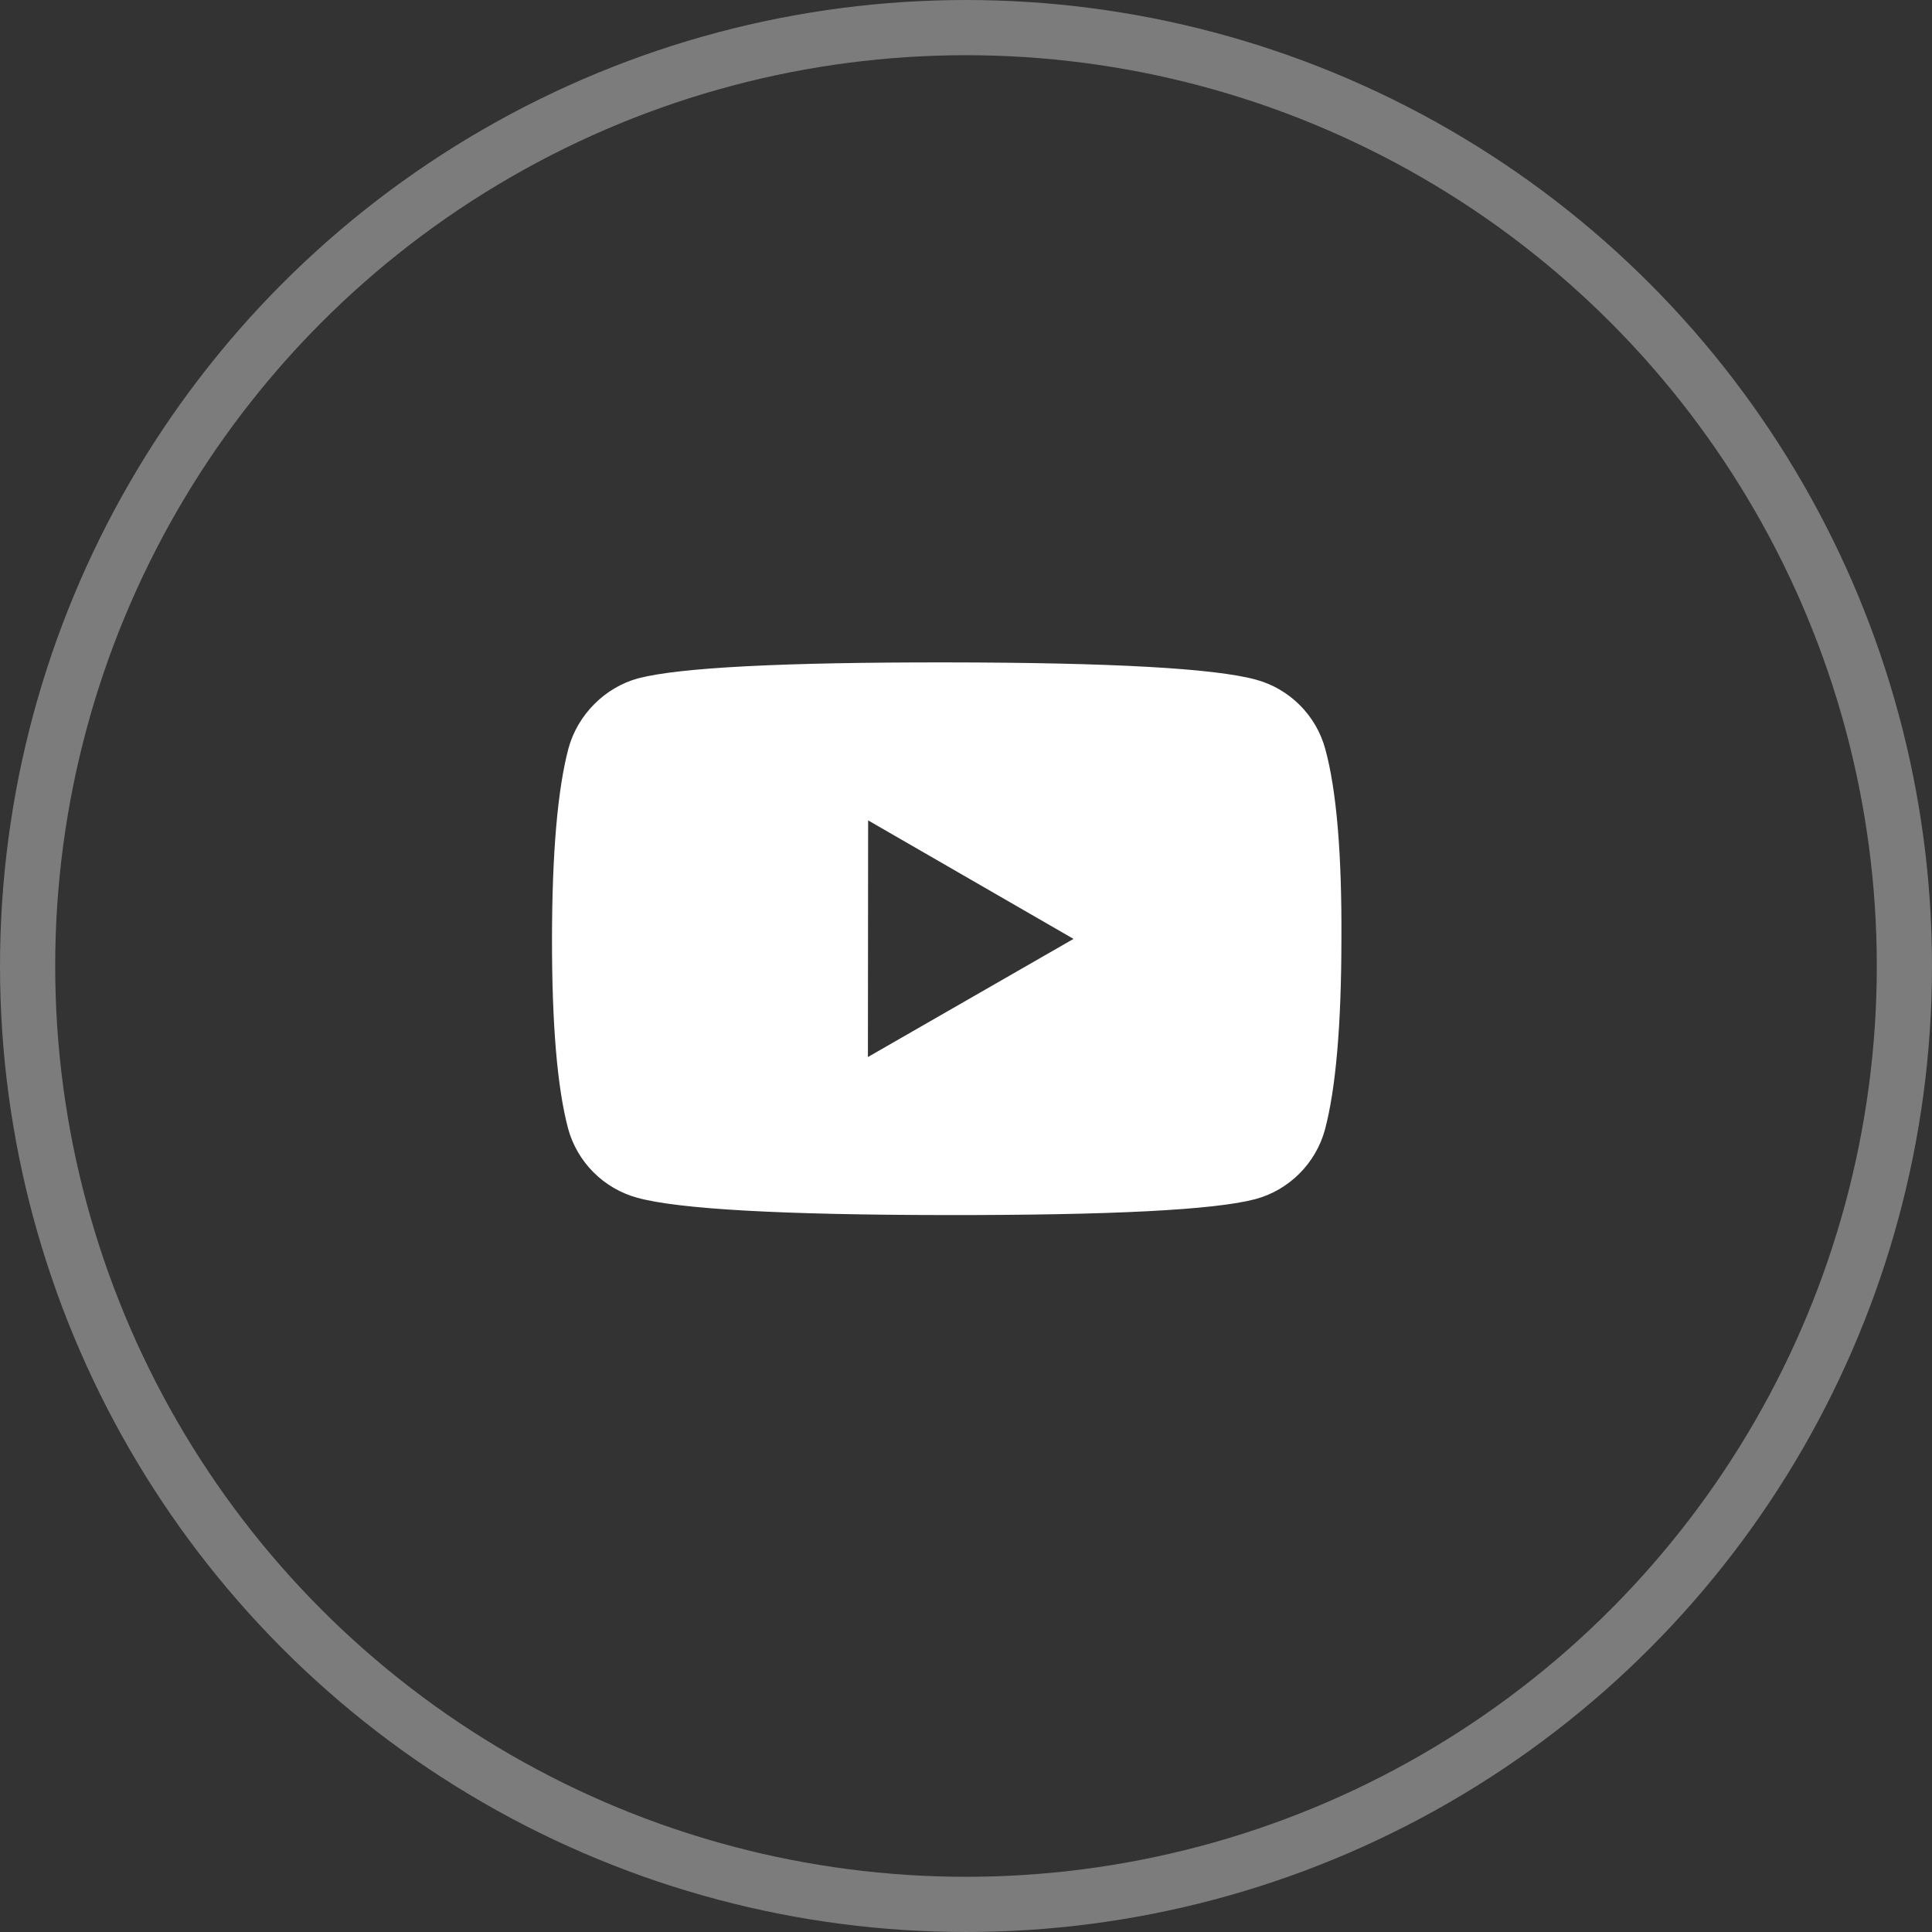 <?xml version="1.0" encoding="UTF-8"?>
<svg width="35px" height="35px" viewBox="0 0 35 35" version="1.1" xmlns="http://www.w3.org/2000/svg" xmlns:xlink="http://www.w3.org/1999/xlink">
    <rect x="0" y="0" width="35" height="35" fill="#333333" stroke="none"/>
    <title>hader-youtube</title>
    <g id="layout" stroke="none" stroke-width="1" fill="none" fill-rule="evenodd">
        <g id="03" transform="translate(-1311, -7)">
            <g id="hader-youtube" transform="translate(1311, 7)">
                <circle id="Oval" stroke="#FFFFFF" opacity="0.359" cx="17.5" cy="17.5" r="17"></circle>
                <path d="M22.751,12.312 C22.005,12.108 20.14,12.003 17.155,12 C14.171,11.997 12.306,12.093 11.56,12.289 C10.96,12.452 10.464,12.947 10.298,13.559 C10.101,14.305 10.002,15.452 10,16.999 C9.998,18.554 10.095,19.7 10.29,20.439 C10.454,21.051 10.937,21.535 11.55,21.7 C12.303,21.905 14.168,22.009 17.145,22.012 C20.129,22.015 21.994,21.92 22.74,21.724 C23.352,21.56 23.836,21.077 24.003,20.464 C24.2,19.719 24.299,18.573 24.301,17.026 C24.31,15.471 24.213,14.32 24.01,13.574 C23.846,12.961 23.363,12.477 22.751,12.312 Z M15.727,14.862 L19.448,17.009 L15.723,19.149 L15.727,14.862 Z" id="brand-/-youtube" fill="#FFFFFF"></path>
            </g>
        </g>
    </g>
</svg>